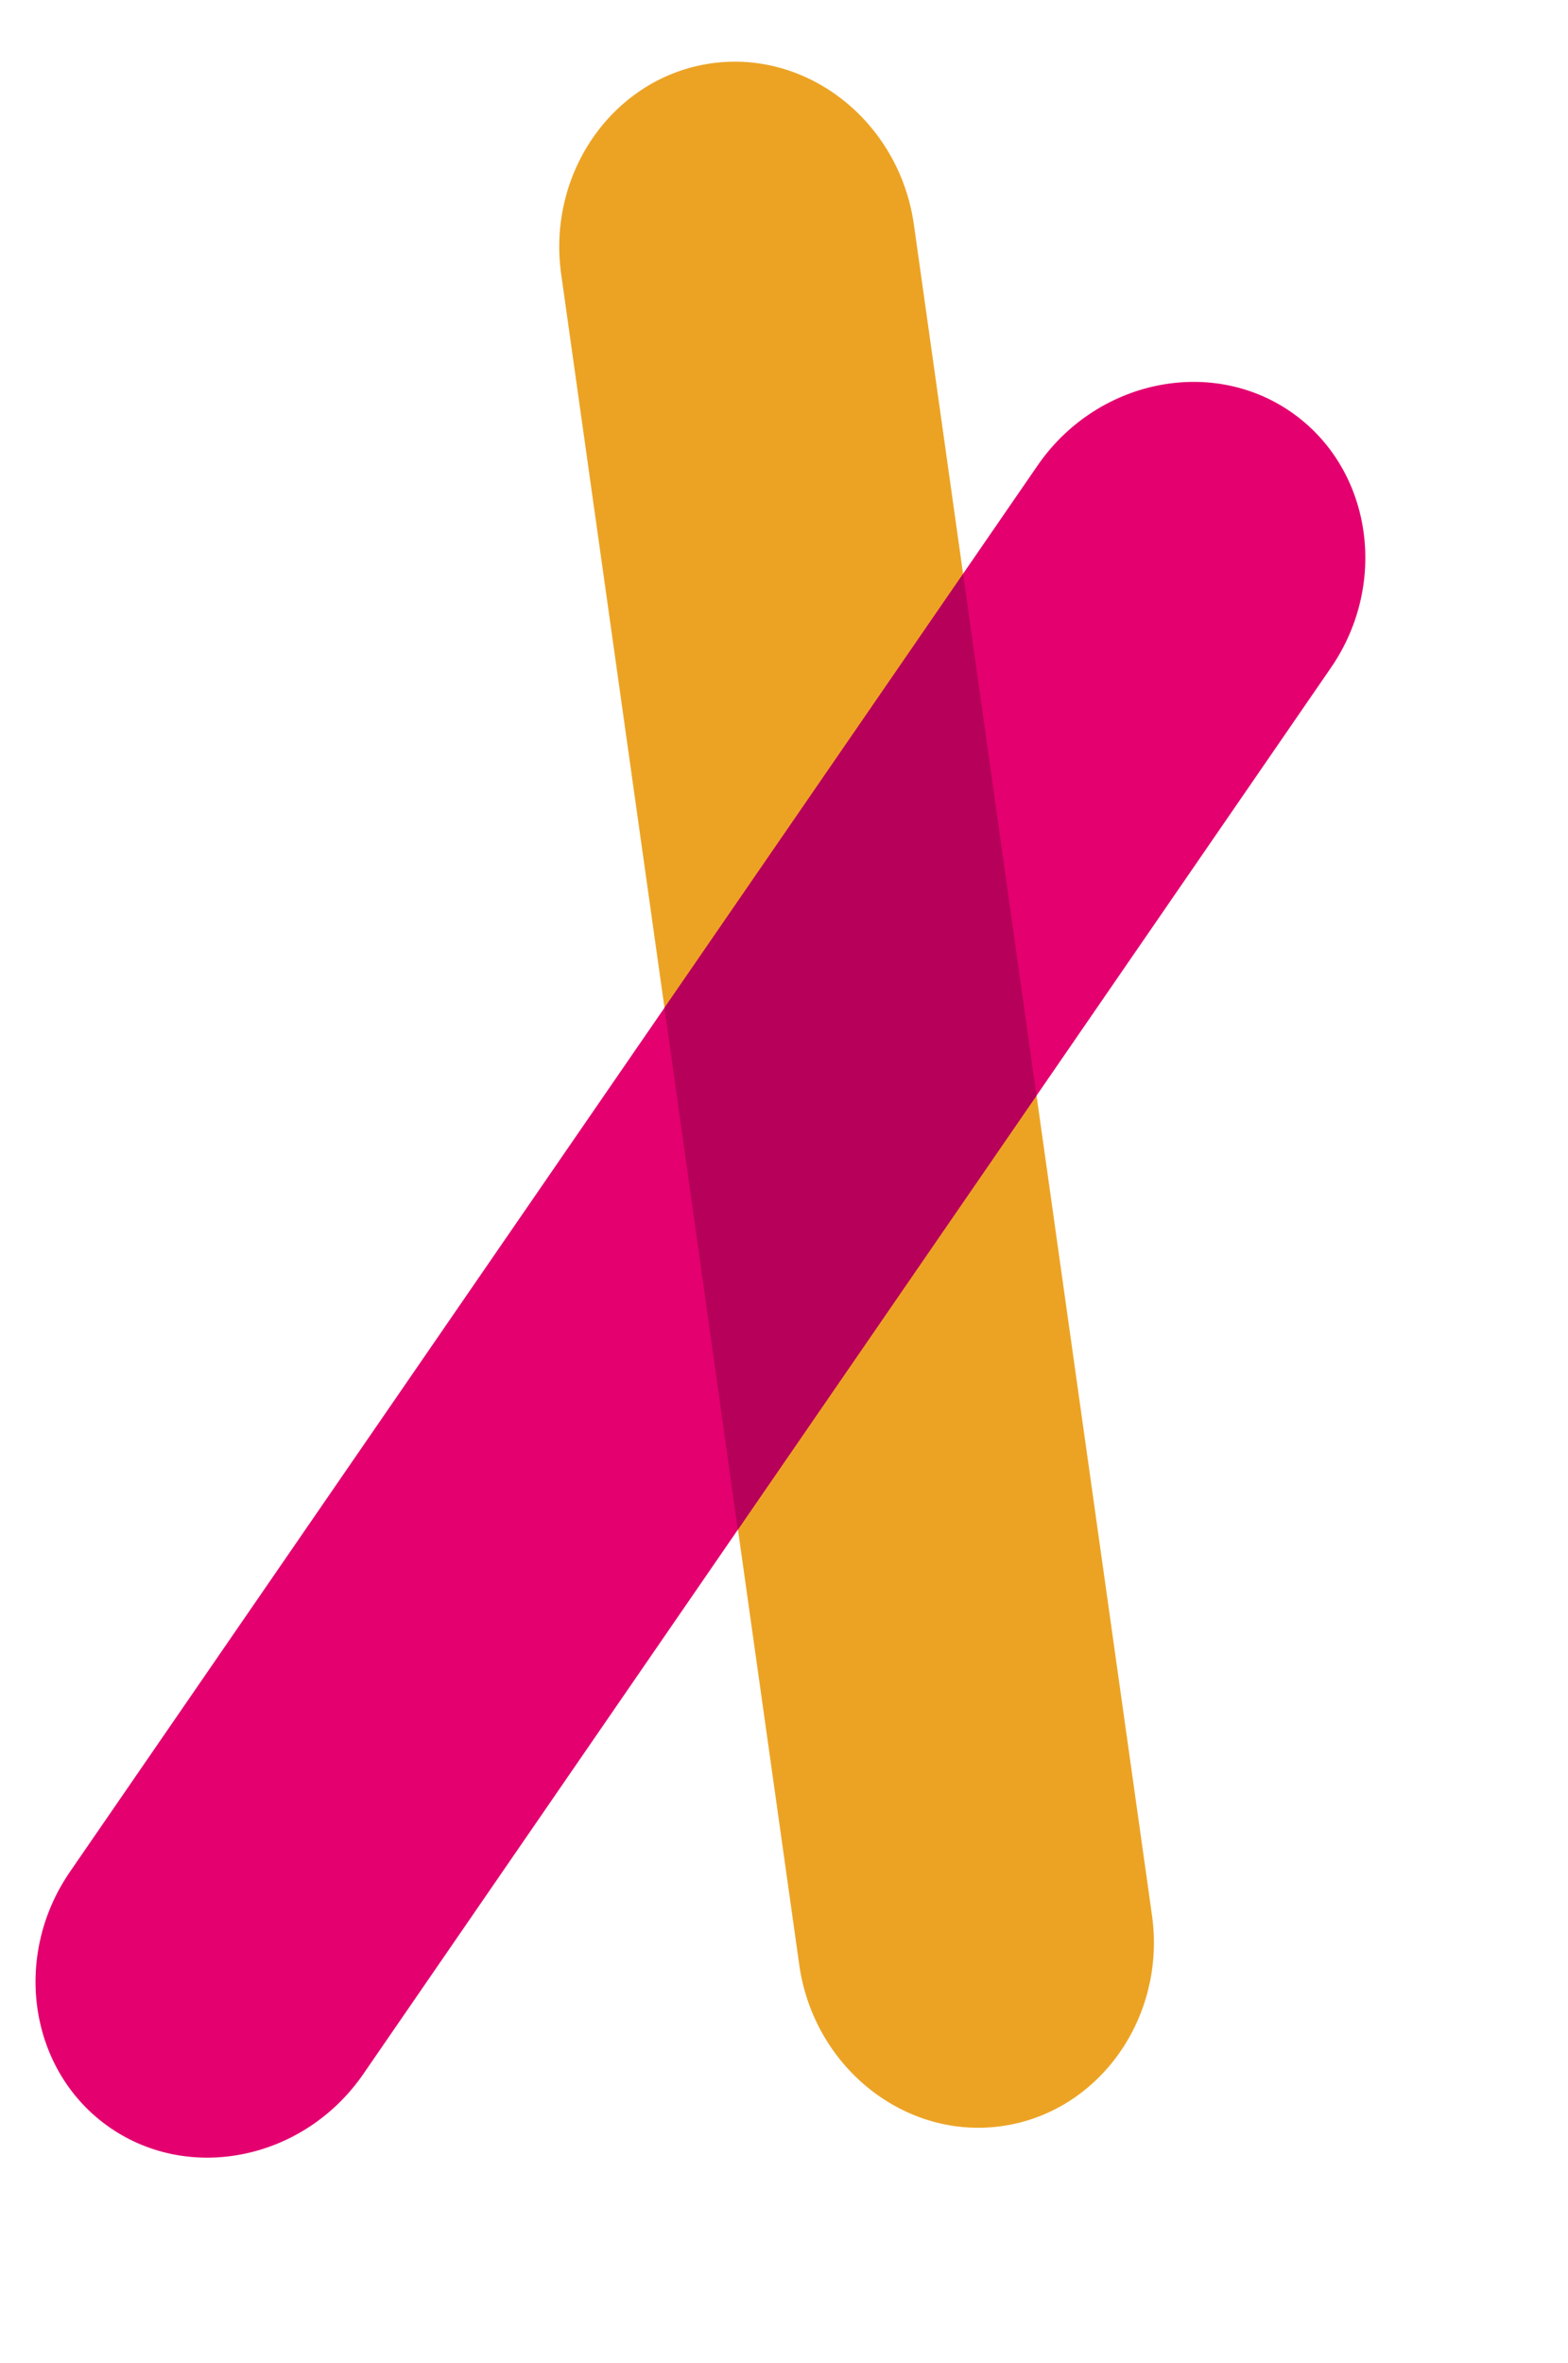 <?xml version="1.0" encoding="UTF-8"?> <svg xmlns="http://www.w3.org/2000/svg" width="79" height="119" fill="none"><g clip-path="url(#clip0_13440_13396)"><path d="M58.04 96.45c.726 5.161-2.675 9.934-7.565 10.625-4.89.692-9.477-2.967-10.206-8.118L28.274 13.815c-.726-5.16 2.674-9.934 7.564-10.625 4.89-.691 9.478 2.968 10.206 8.119L58.039 96.45z" fill="#ECA324"></path><path d="M18.305 104.451c-2.949 4.285-8.69 5.509-12.756 2.708-4.067-2.8-4.977-8.595-2.026-12.89l48.751-70.822c2.948-4.285 8.69-5.51 12.756-2.709 4.066 2.801 4.977 8.596 2.026 12.89l-48.751 70.823z" fill="#E4006F"></path><path d="M33.478 50.758l3.695 26.281L52.22 55.178l-3.697-26.271-15.044 21.851z" fill="#B60059"></path></g><defs><clipPath id="clip0_13440_13396"><path fill="#fff" transform="rotate(12.96 12.254 107.89)" d="M0 0H54.961V109.278H0z"></path></clipPath></defs></svg> 